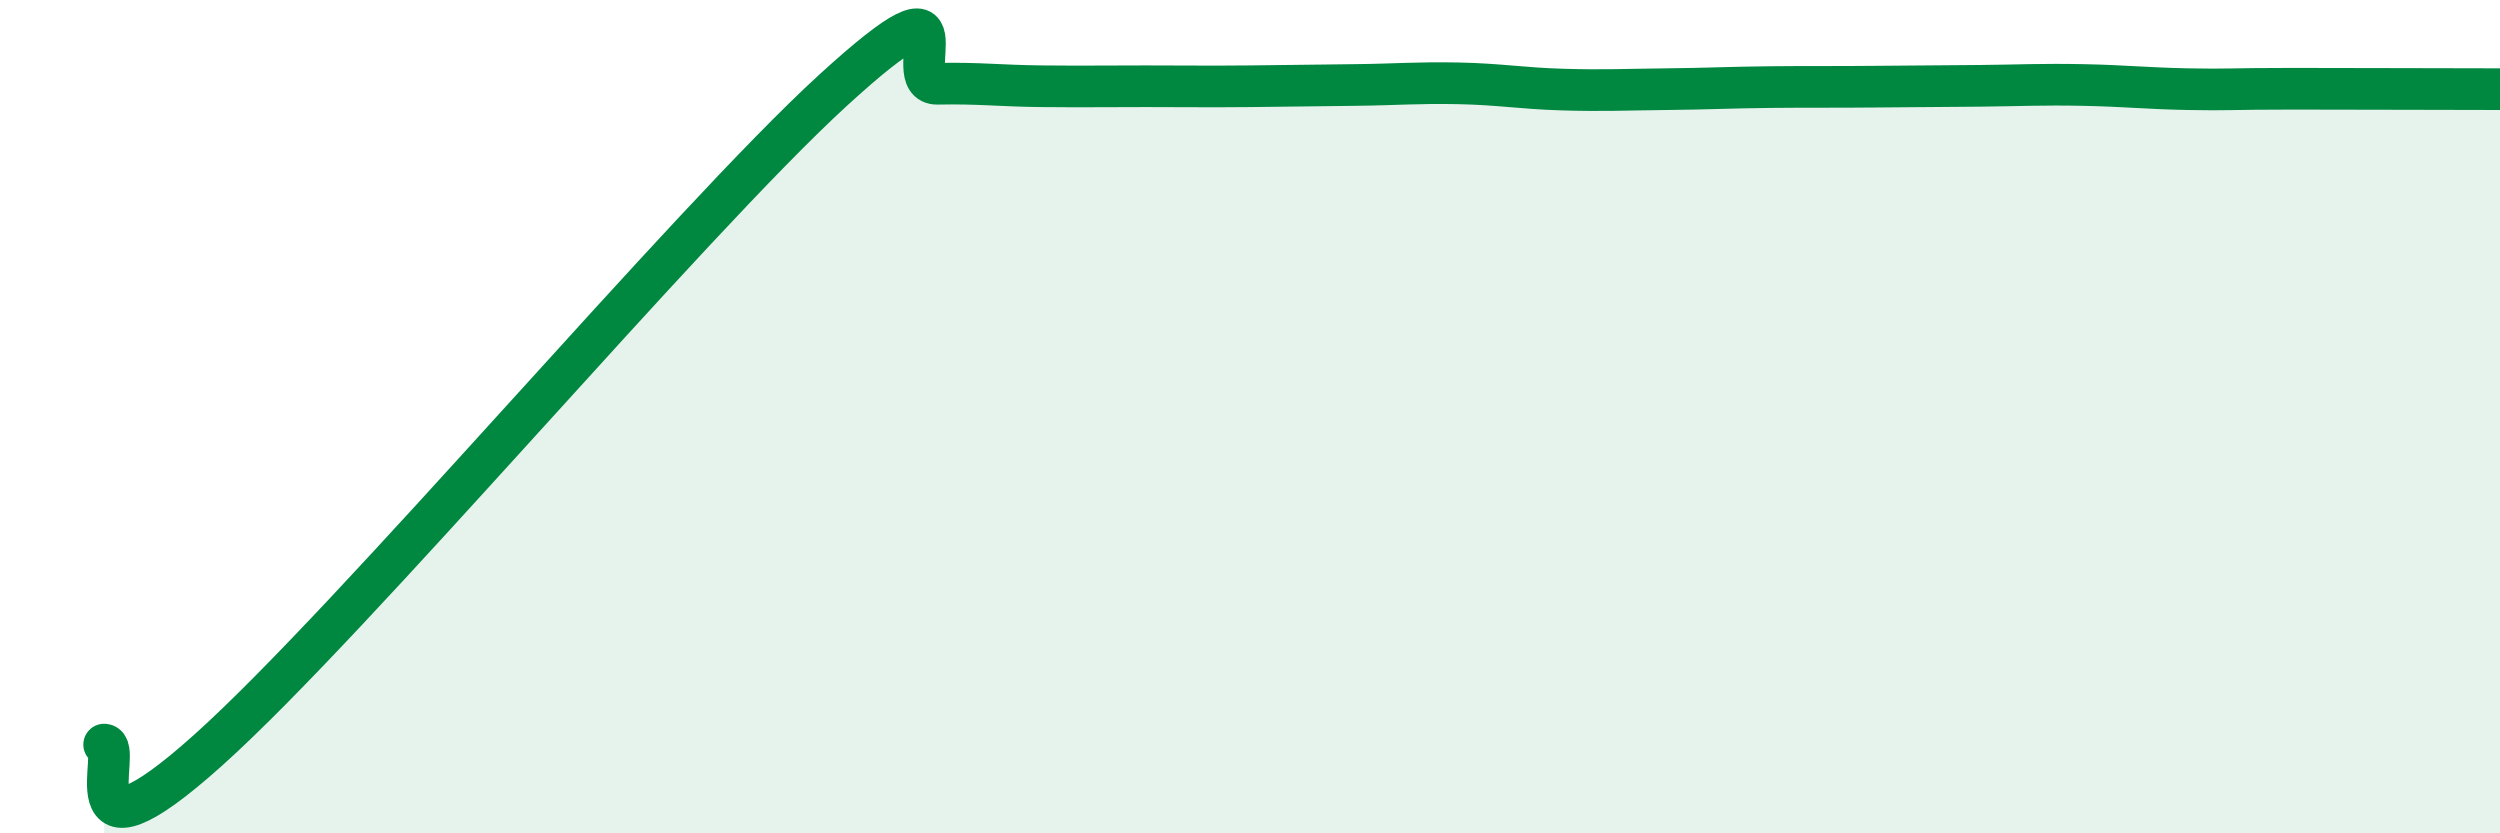 
    <svg width="60" height="20" viewBox="0 0 60 20" xmlns="http://www.w3.org/2000/svg">
      <path
        d="M 2.5,17.87 C 3,17.9 1.5,21.14 5,18 C 8.5,14.86 16.5,5.36 20,2.16 C 23.5,-1.04 21.5,2.03 22.5,2.01 C 23.5,1.99 24,2.06 25,2.07 C 26,2.08 26.5,2.07 27.5,2.07 C 28.5,2.07 29,2.08 30,2.07 C 31,2.06 31.5,2.05 32.5,2.04 C 33.5,2.03 34,1.98 35,2 C 36,2.02 36.5,2.12 37.5,2.15 C 38.5,2.18 39,2.15 40,2.14 C 41,2.13 41.5,2.1 42.5,2.09 C 43.5,2.08 44,2.09 45,2.08 C 46,2.07 46.5,2.07 47.5,2.06 C 48.5,2.05 49,2.02 50,2.04 C 51,2.06 51.5,2.12 52.5,2.14 C 53.5,2.16 53.5,2.13 55,2.13 C 56.5,2.13 59,2.14 60,2.14L60 20L2.5 20Z"
        fill="#008740"
        opacity="0.1"
        stroke-linecap="round"
        stroke-linejoin="round"
      />
      <path
        d="M 2.5,17.87 C 3,17.9 1.5,21.14 5,18 C 8.5,14.86 16.5,5.36 20,2.16 C 23.5,-1.04 21.5,2.03 22.5,2.01 C 23.5,1.99 24,2.06 25,2.07 C 26,2.08 26.5,2.07 27.5,2.07 C 28.5,2.07 29,2.08 30,2.07 C 31,2.06 31.5,2.05 32.5,2.04 C 33.5,2.03 34,1.98 35,2 C 36,2.02 36.5,2.12 37.5,2.15 C 38.5,2.18 39,2.15 40,2.14 C 41,2.13 41.5,2.1 42.5,2.09 C 43.5,2.08 44,2.09 45,2.08 C 46,2.07 46.5,2.07 47.5,2.06 C 48.5,2.05 49,2.02 50,2.04 C 51,2.06 51.5,2.12 52.5,2.14 C 53.5,2.16 53.5,2.13 55,2.13 C 56.5,2.13 59,2.14 60,2.14"
        stroke="#008740"
        stroke-width="1"
        fill="none"
        stroke-linecap="round"
        stroke-linejoin="round"
      />
    </svg>
  